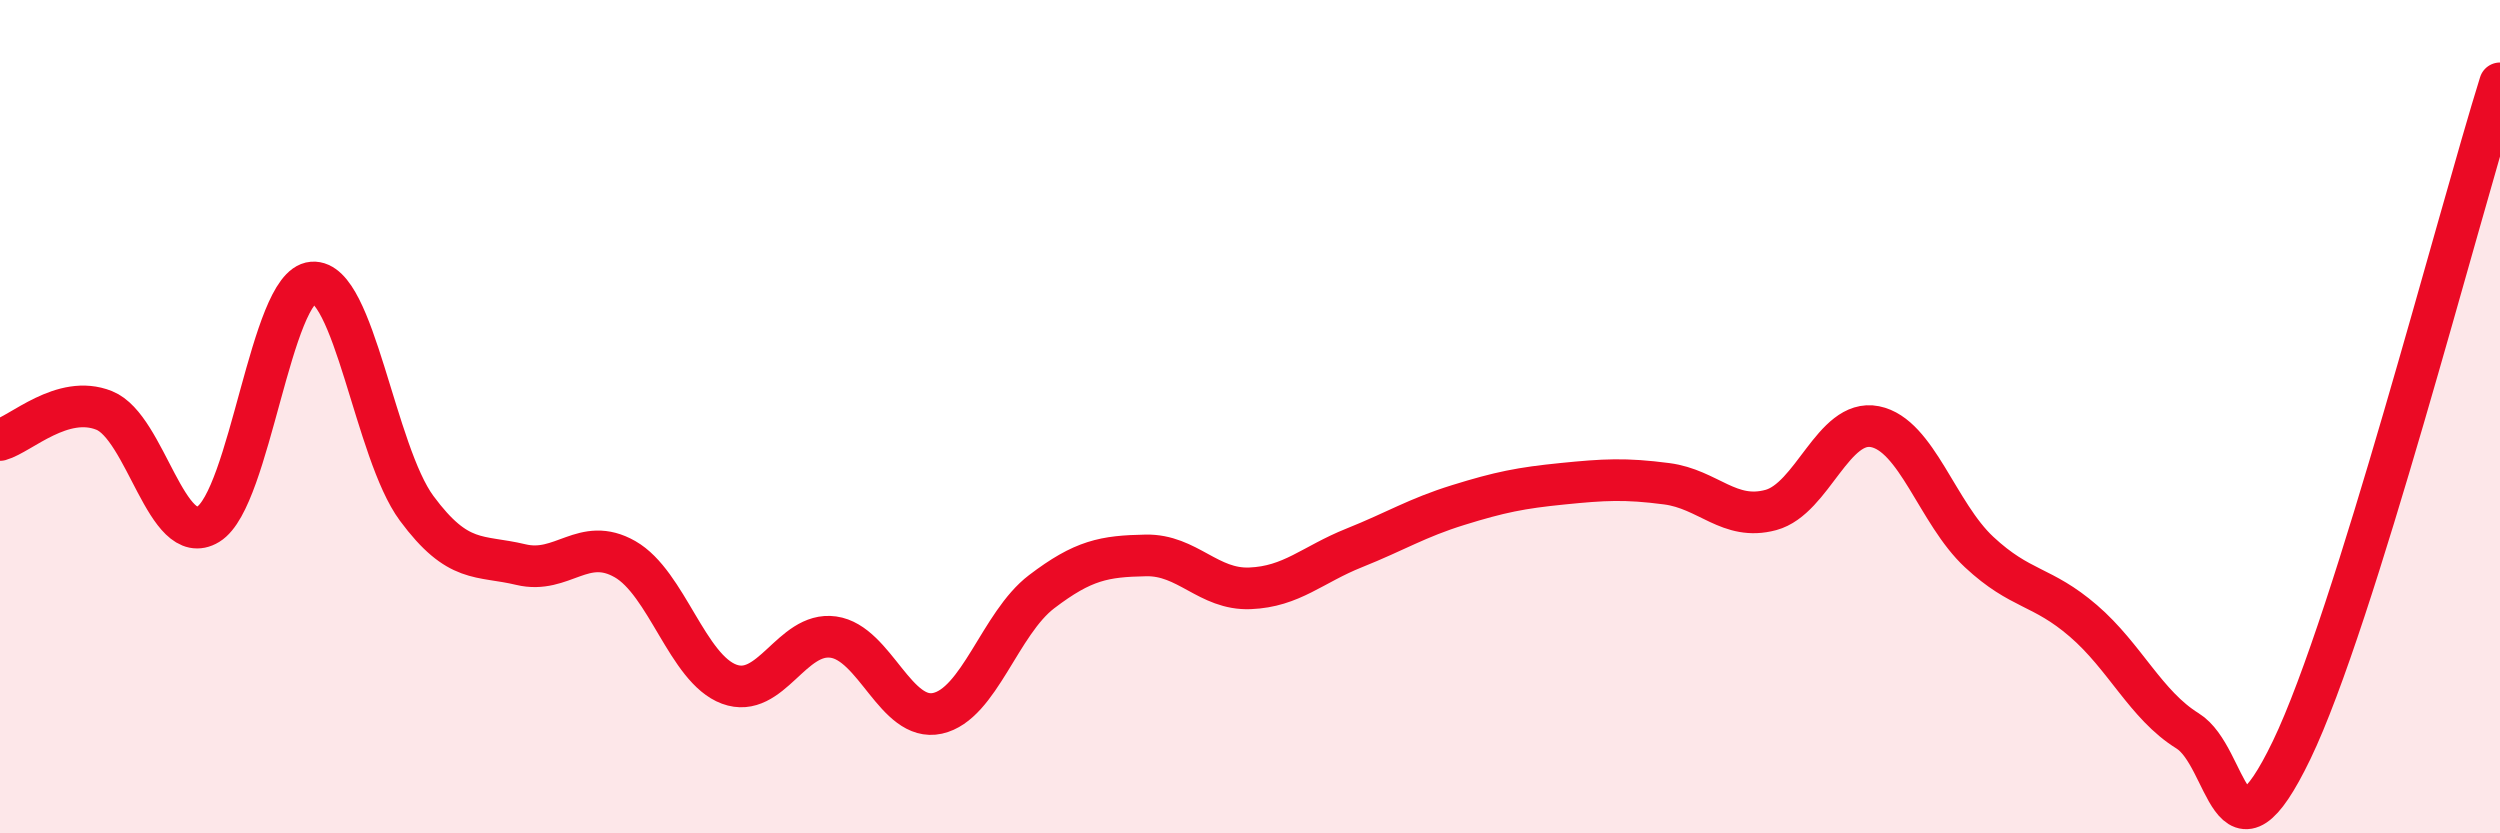 
    <svg width="60" height="20" viewBox="0 0 60 20" xmlns="http://www.w3.org/2000/svg">
      <path
        d="M 0,10.56 C 0.5,10.42 1.5,9.45 2.5,9.85 C 3.5,10.25 4,13.19 5,12.58 C 6,11.97 6.5,6.86 7.5,6.78 C 8.5,6.7 9,10.85 10,12.2 C 11,13.55 11.5,13.31 12.5,13.55 C 13.5,13.79 14,12.85 15,13.42 C 16,13.99 16.5,16.05 17.5,16.42 C 18.5,16.79 19,15.15 20,15.29 C 21,15.43 21.5,17.34 22.5,17.12 C 23.5,16.9 24,14.96 25,14.2 C 26,13.44 26.5,13.35 27.5,13.33 C 28.5,13.31 29,14.16 30,14.12 C 31,14.08 31.5,13.55 32.5,13.15 C 33.5,12.75 34,12.43 35,12.12 C 36,11.81 36.5,11.71 37.5,11.61 C 38.5,11.51 39,11.48 40,11.61 C 41,11.74 41.5,12.51 42.5,12.24 C 43.5,11.97 44,10.04 45,10.24 C 46,10.44 46.5,12.32 47.5,13.25 C 48.5,14.18 49,14.04 50,14.9 C 51,15.76 51.5,16.92 52.5,17.54 C 53.5,18.16 53.5,21.11 55,18 C 56.5,14.89 59,5.2 60,2L60 20L0 20Z"
        fill="#EB0A25"
        opacity="0.1"
        stroke-linecap="round"
        stroke-linejoin="round"
      />
      <path
        d="M 0,10.56 C 0.5,10.42 1.5,9.45 2.5,9.85 C 3.5,10.25 4,13.19 5,12.58 C 6,11.97 6.5,6.86 7.5,6.78 C 8.5,6.7 9,10.85 10,12.2 C 11,13.55 11.5,13.31 12.5,13.55 C 13.5,13.79 14,12.85 15,13.42 C 16,13.99 16.5,16.05 17.5,16.42 C 18.5,16.79 19,15.15 20,15.29 C 21,15.43 21.5,17.34 22.5,17.12 C 23.5,16.9 24,14.96 25,14.2 C 26,13.44 26.5,13.35 27.5,13.33 C 28.5,13.31 29,14.16 30,14.12 C 31,14.08 31.5,13.55 32.5,13.15 C 33.5,12.75 34,12.43 35,12.12 C 36,11.81 36.5,11.71 37.5,11.61 C 38.5,11.51 39,11.48 40,11.61 C 41,11.74 41.5,12.51 42.5,12.24 C 43.5,11.97 44,10.04 45,10.24 C 46,10.44 46.5,12.32 47.5,13.25 C 48.5,14.18 49,14.04 50,14.9 C 51,15.76 51.5,16.92 52.5,17.54 C 53.5,18.16 53.5,21.11 55,18 C 56.5,14.89 59,5.2 60,2"
        stroke="#EB0A25"
        stroke-width="1"
        fill="none"
        stroke-linecap="round"
        stroke-linejoin="round"
      />
    </svg>
  